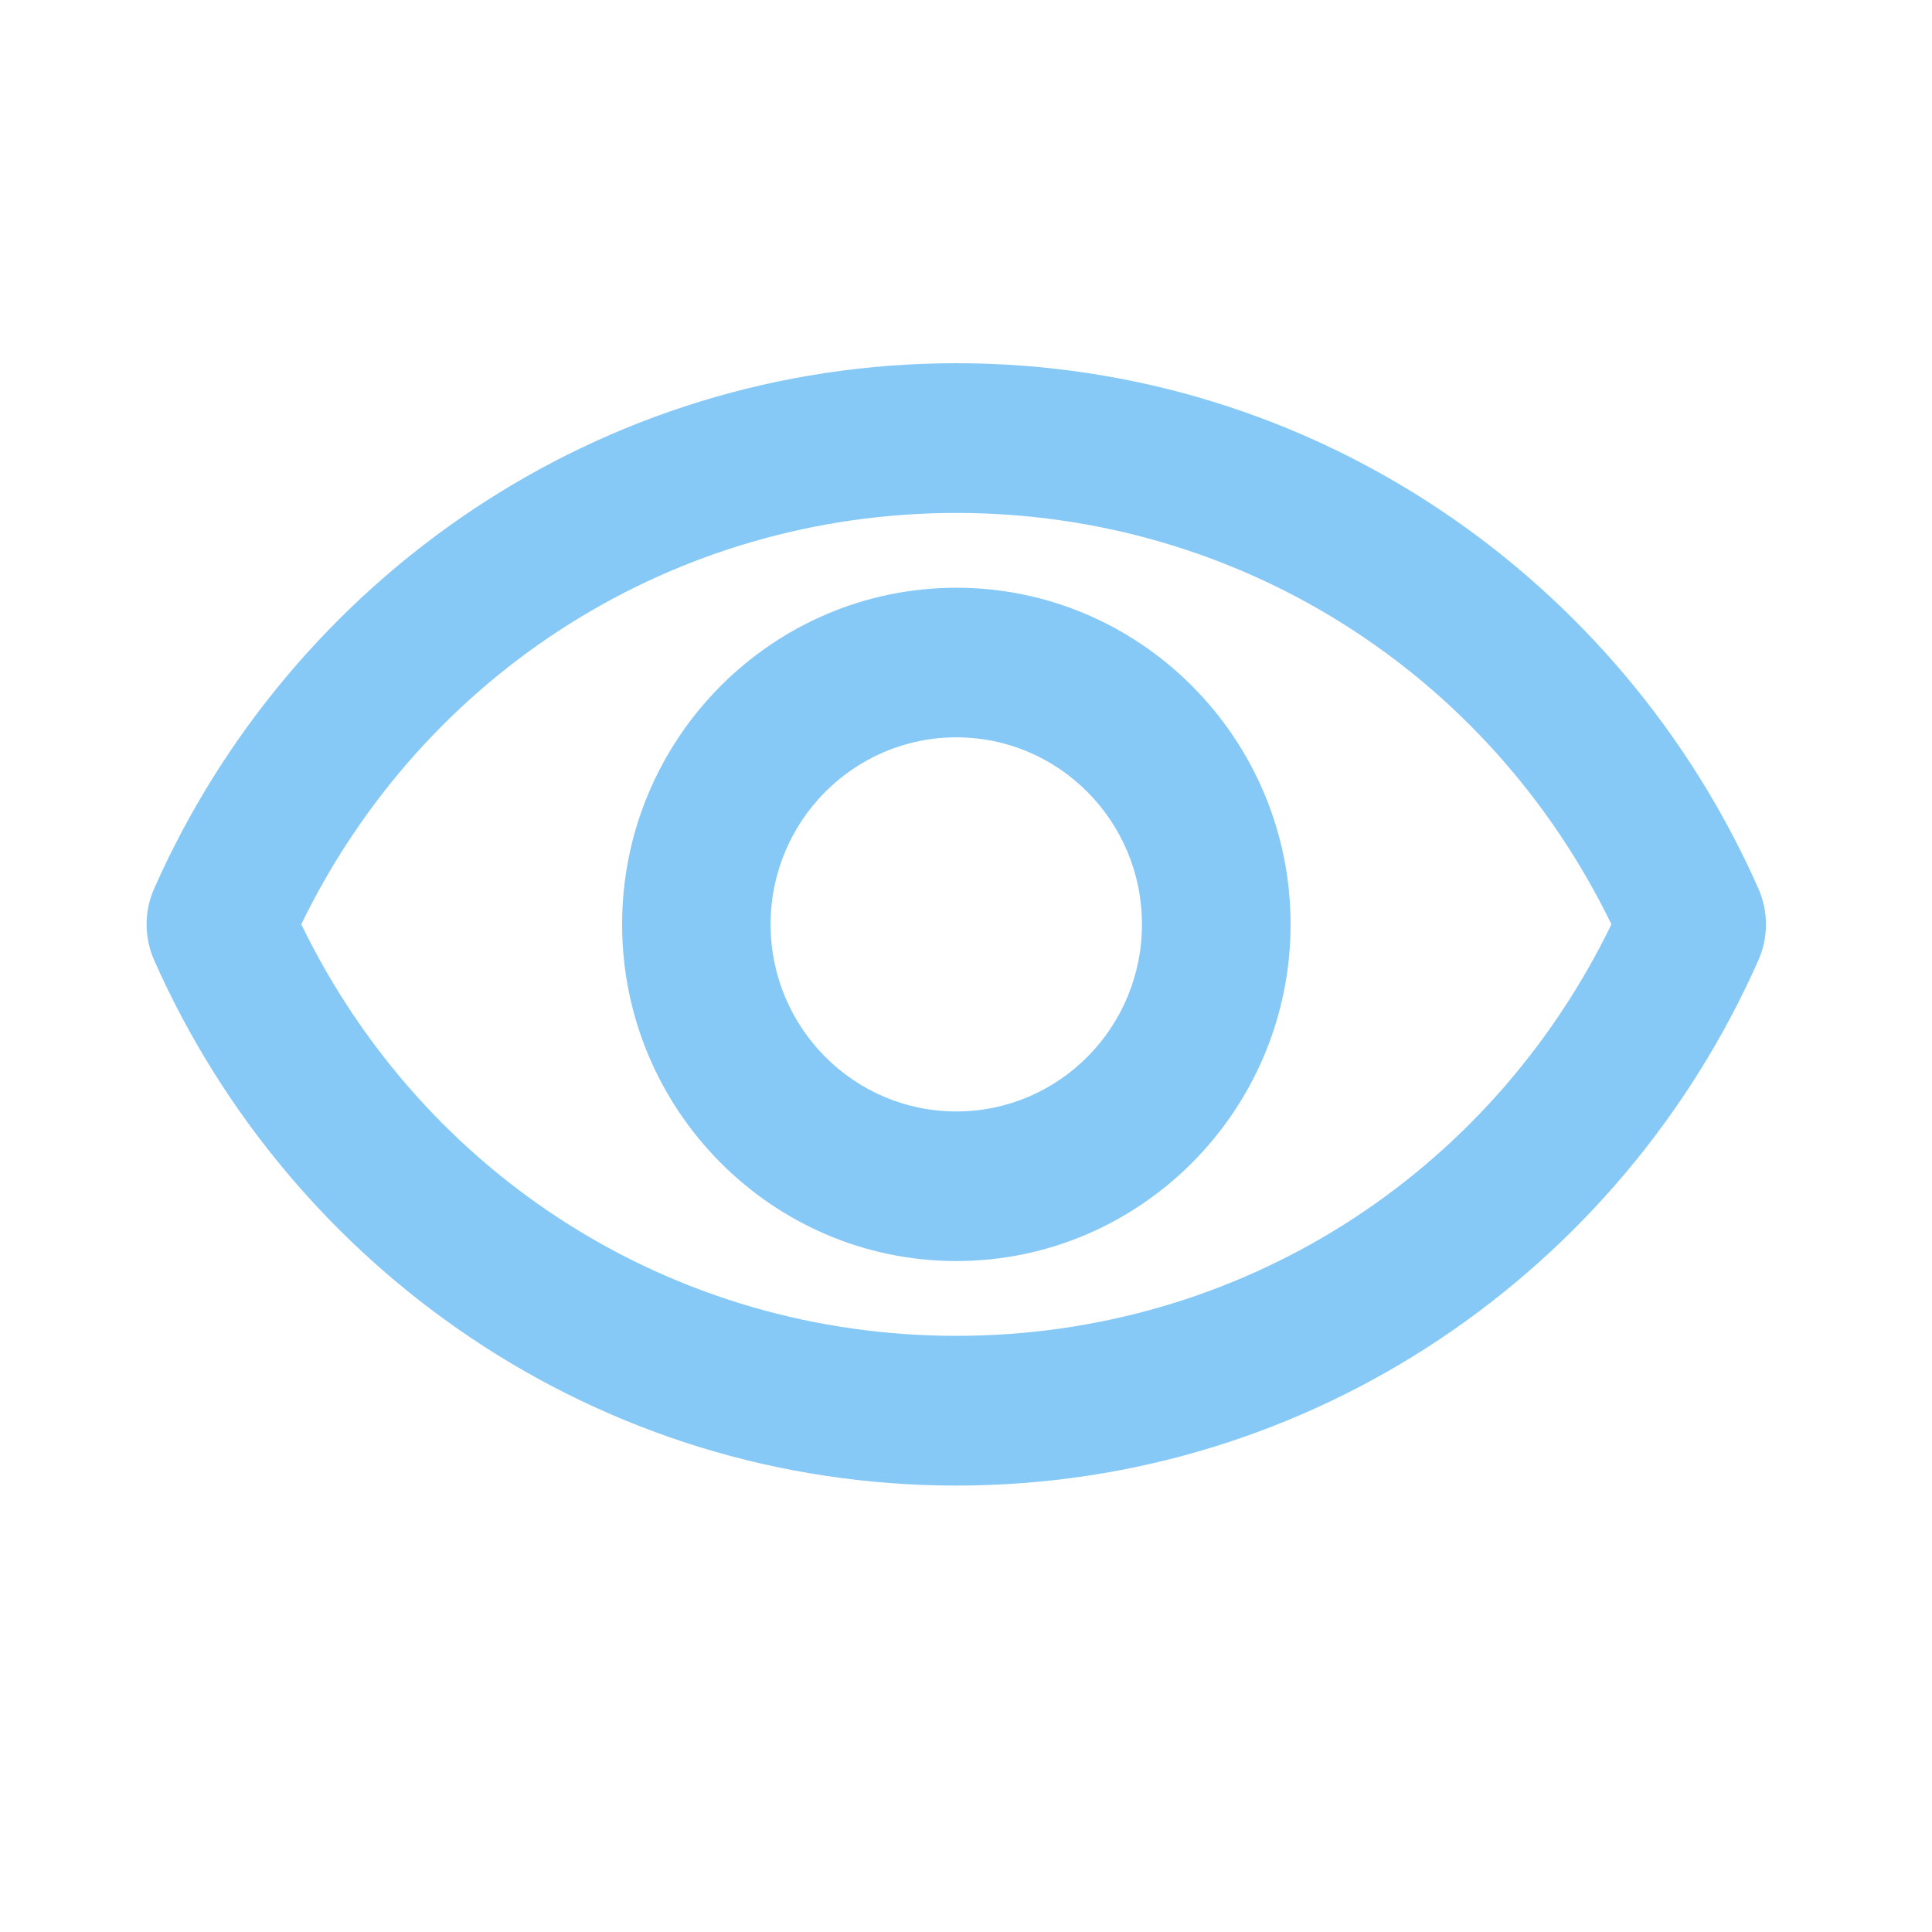 <svg width="19" height="19" viewBox="0 0 14 14" fill="none" xmlns="http://www.w3.org/2000/svg">
<g id="Component 18" clip-path="url(#clip0_72_676)">
<path id="Vector" d="M6.93 3.717C8.97 3.717 10.789 4.871 11.677 6.698C10.789 8.526 8.975 9.68 6.93 9.68C4.885 9.68 3.071 8.526 2.183 6.698C3.071 4.871 4.89 3.717 6.93 3.717ZM6.93 2.632C4.337 2.632 2.11 4.197 1.117 6.439C1.044 6.604 1.044 6.793 1.117 6.958C2.11 9.2 4.337 10.765 6.93 10.765C9.522 10.765 11.75 9.2 12.742 6.958C12.815 6.793 12.815 6.604 12.742 6.439C11.75 4.197 9.522 2.632 6.93 2.632ZM6.93 5.343C7.673 5.343 8.275 5.95 8.275 6.698C8.275 7.447 7.673 8.054 6.93 8.054C6.187 8.054 5.584 7.447 5.584 6.698C5.584 5.95 6.187 5.343 6.93 5.343ZM6.93 4.259C5.595 4.259 4.508 5.354 4.508 6.698C4.508 8.043 5.595 9.138 6.93 9.138C8.265 9.138 9.352 8.043 9.352 6.698C9.352 5.354 8.265 4.259 6.93 4.259Z" fill="#86C9F6"/>
</g>
<defs>
<clipPath id="clip0_72_676">
<rect width="12.917" height="13.012" fill="white" transform="translate(0.471 0.192)"/>
</clipPath>
</defs>
</svg>
